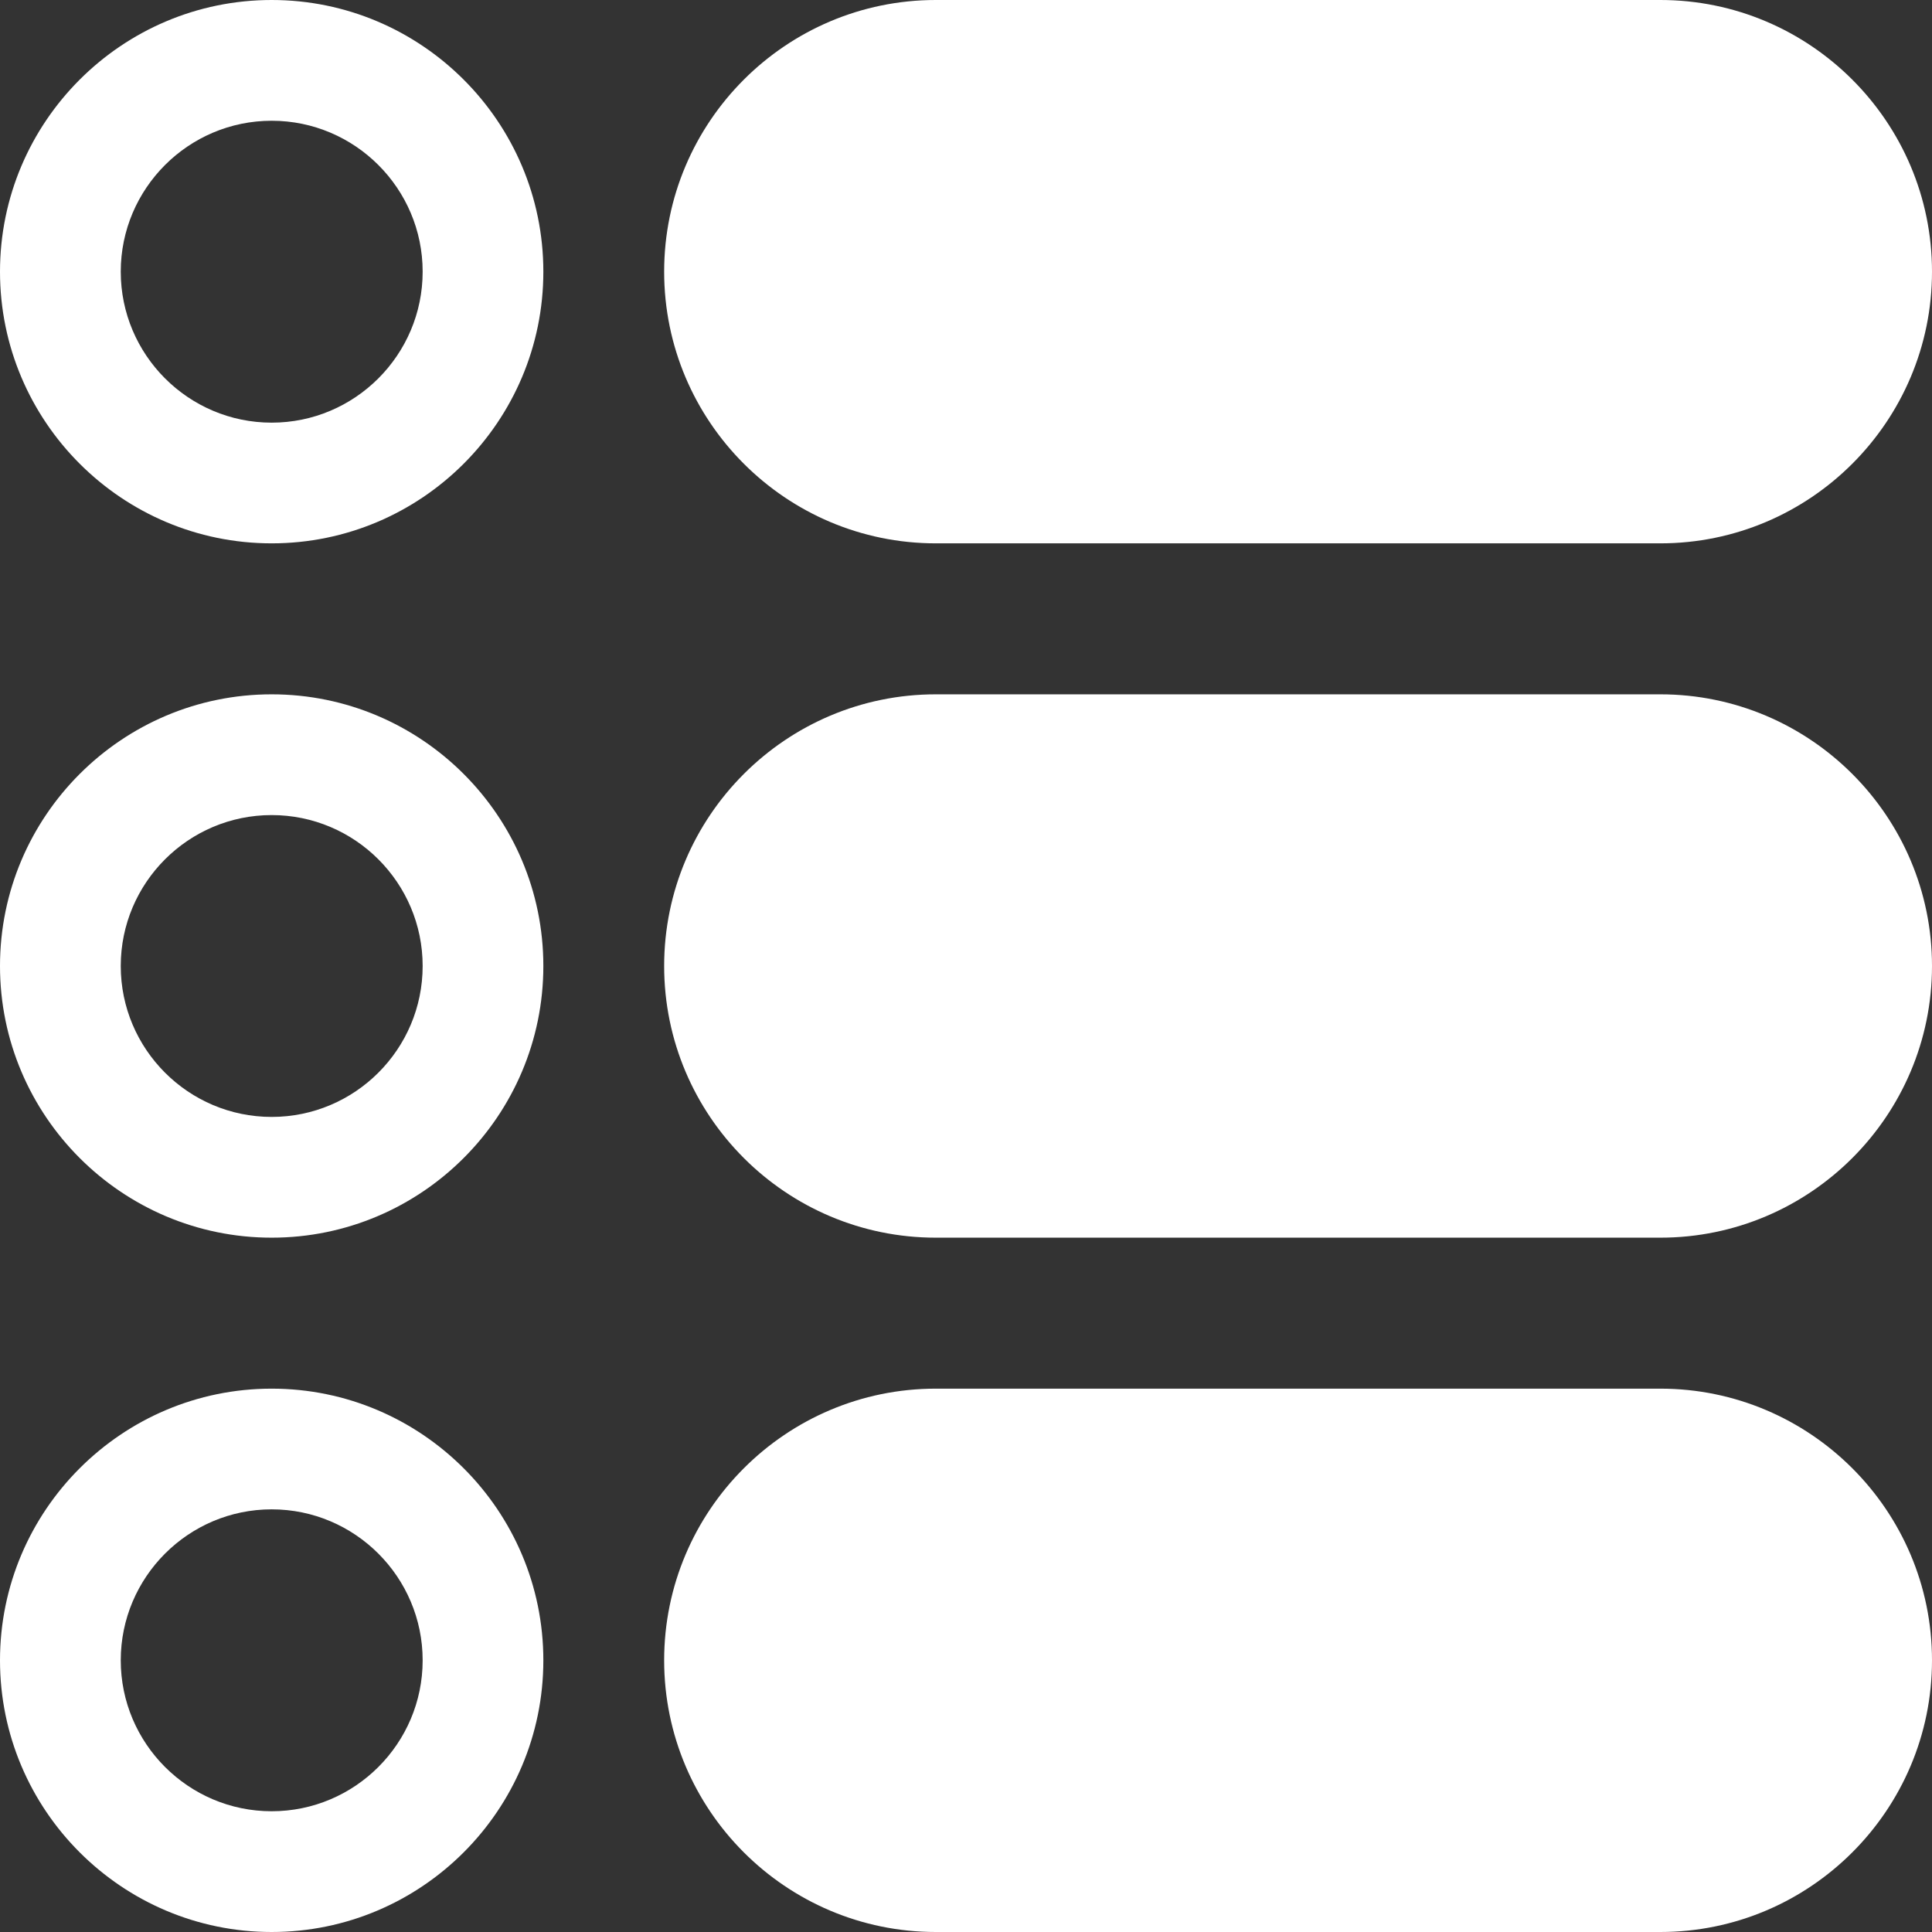 <svg width="34" height="34" viewBox="0 0 34 34" fill="none" xmlns="http://www.w3.org/2000/svg">
<rect x="0" y="0" width="34" height="34" fill="#333333" stroke="none"/>
<path d="M4.781 9.562C2.145 9.562 0 7.418 0 4.781C0 2.145 2.145 0 4.781 0C7.418 0 9.562 2.145 9.562 4.781C9.562 7.418 7.418 9.562 4.781 9.562ZM4.781 2.125C3.317 2.125 2.125 3.317 2.125 4.781C2.125 6.246 3.317 7.438 4.781 7.438C6.246 7.438 7.438 6.246 7.438 4.781C7.438 3.317 6.246 2.125 4.781 2.125Z" fill="white"/>
<path d="M4.781 21.781C2.145 21.781 0 19.636 0 17C0 14.364 2.145 12.219 4.781 12.219C7.418 12.219 9.562 14.364 9.562 17C9.562 19.636 7.418 21.781 4.781 21.781ZM4.781 14.344C3.317 14.344 2.125 15.535 2.125 17C2.125 18.465 3.317 19.656 4.781 19.656C6.246 19.656 7.438 18.465 7.438 17C7.438 15.535 6.246 14.344 4.781 14.344Z" fill="white"/>
<path d="M4.781 34C2.145 34 0 31.855 0 29.219C0 26.582 2.145 24.438 4.781 24.438C7.418 24.438 9.562 26.582 9.562 29.219C9.562 31.855 7.418 34 4.781 34ZM4.781 26.562C3.317 26.562 2.125 27.754 2.125 29.219C2.125 30.683 3.317 31.875 4.781 31.875C6.246 31.875 7.438 30.683 7.438 29.219C7.438 27.754 6.246 26.562 4.781 26.562Z" fill="white"/>
<path d="M29.219 9.562H16.469C13.832 9.562 11.688 7.418 11.688 4.781C11.688 2.145 13.832 0 16.469 0H29.219C31.855 0 34 2.145 34 4.781C34 7.418 31.855 9.562 29.219 9.562Z" fill="white"/>
<path d="M29.219 21.781H16.469C13.832 21.781 11.688 19.636 11.688 17C11.688 14.364 13.832 12.219 16.469 12.219H29.219C31.855 12.219 34 14.364 34 17C34 19.636 31.855 21.781 29.219 21.781Z" fill="white"/>
<path d="M29.219 34H16.469C13.832 34 11.688 31.855 11.688 29.219C11.688 26.582 13.832 24.438 16.469 24.438H29.219C31.855 24.438 34 26.582 34 29.219C34 31.855 31.855 34 29.219 34Z" fill="white"/>
</svg>
